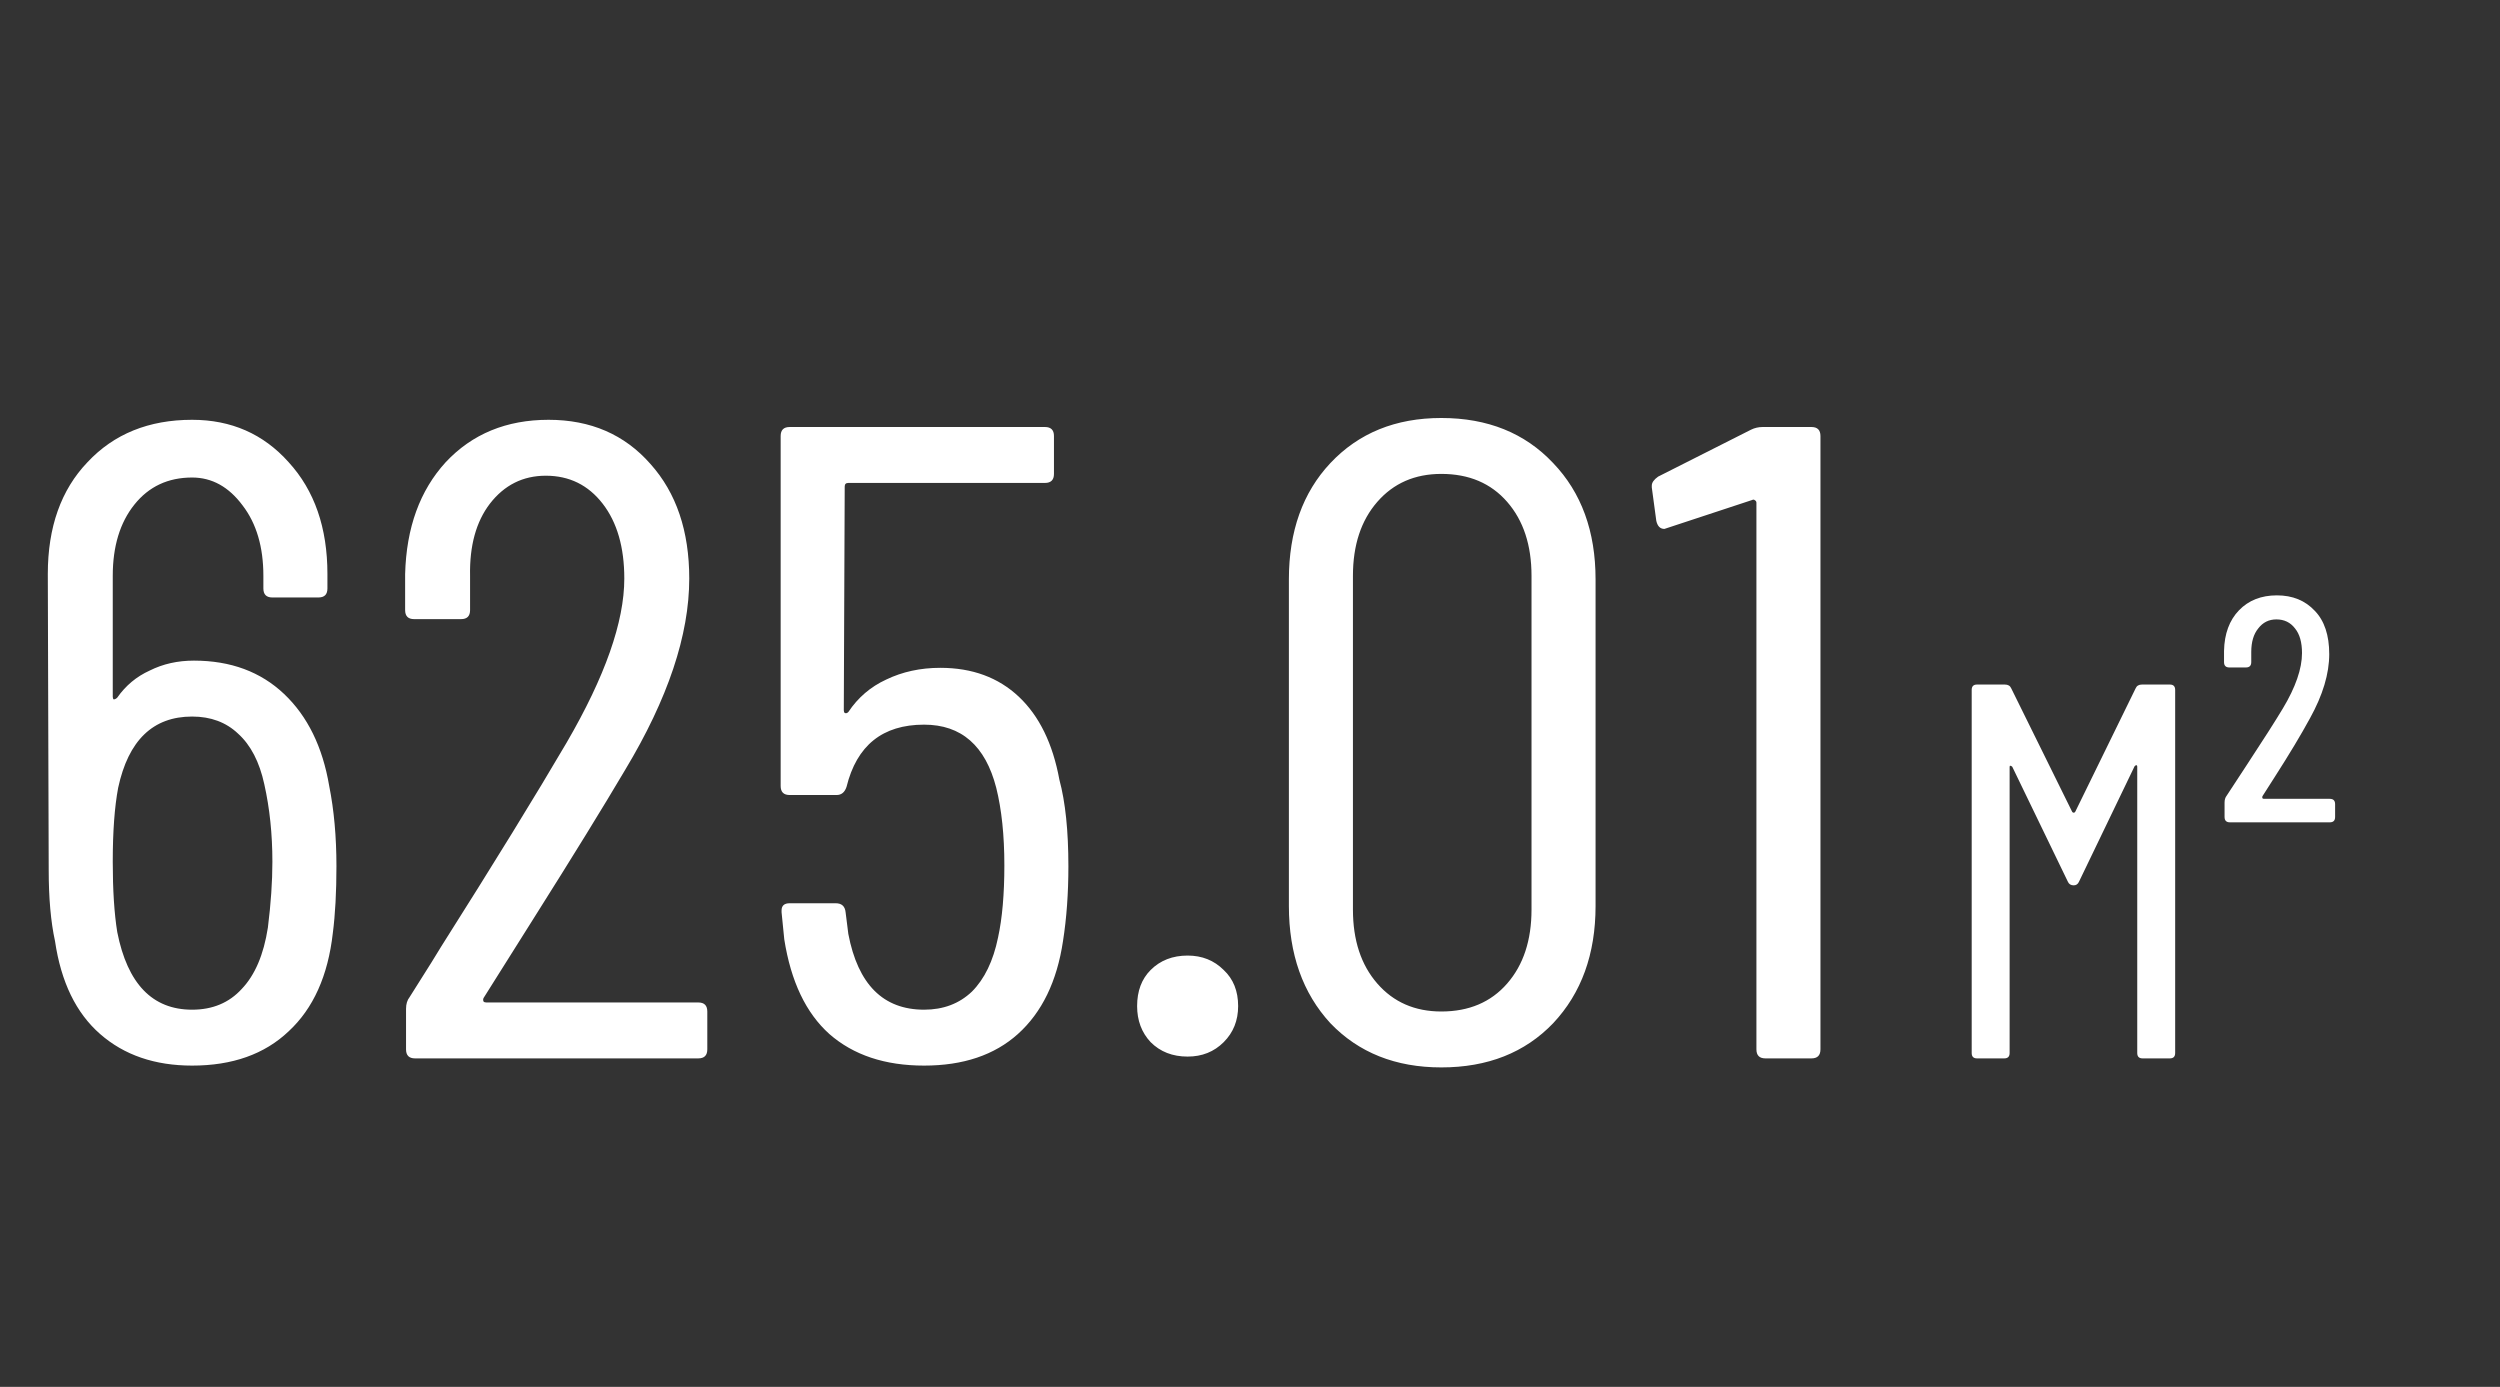 <?xml version="1.0" encoding="UTF-8"?> <svg xmlns="http://www.w3.org/2000/svg" width="137" height="76" viewBox="0 0 137 76" fill="none"><rect x="0" y="0" width="137" height="76" fill="#333333" stroke="none"/> <path d="M18.041 43.073C18.305 44.391 18.437 45.857 18.437 47.472C18.437 48.889 18.371 50.108 18.239 51.129C17.976 53.469 17.168 55.265 15.817 56.517C14.499 57.769 12.736 58.395 10.528 58.395C8.485 58.395 6.805 57.819 5.487 56.665C4.168 55.512 3.345 53.815 3.015 51.574C2.784 50.52 2.669 49.218 2.669 47.669L2.62 31.457C2.62 28.887 3.345 26.843 4.795 25.328C6.244 23.779 8.156 23.005 10.528 23.005C12.67 23.005 14.433 23.779 15.817 25.328C17.234 26.877 17.943 28.919 17.943 31.457V32.248C17.943 32.577 17.778 32.742 17.448 32.742H14.927C14.598 32.742 14.433 32.577 14.433 32.248V31.556C14.433 29.974 14.054 28.689 13.296 27.7C12.538 26.679 11.616 26.168 10.528 26.168C9.21 26.168 8.156 26.662 7.365 27.651C6.574 28.639 6.179 29.941 6.179 31.556V38.179C6.179 38.245 6.195 38.294 6.228 38.327C6.294 38.327 6.36 38.294 6.426 38.229C6.887 37.569 7.48 37.075 8.205 36.746C8.93 36.383 9.737 36.202 10.627 36.202C12.637 36.202 14.285 36.812 15.57 38.031C16.855 39.25 17.679 40.931 18.041 43.073ZM14.68 50.833C14.845 49.515 14.927 48.312 14.927 47.225C14.927 45.709 14.779 44.292 14.483 42.974C14.219 41.755 13.741 40.832 13.049 40.206C12.39 39.58 11.55 39.267 10.528 39.267C8.386 39.267 7.035 40.568 6.475 43.171C6.277 44.226 6.179 45.577 6.179 47.225C6.179 48.773 6.261 50.059 6.426 51.08C6.986 53.914 8.353 55.331 10.528 55.331C11.649 55.331 12.555 54.952 13.247 54.194C13.972 53.436 14.45 52.316 14.68 50.833ZM26.501 54.688C26.468 54.754 26.468 54.82 26.501 54.886C26.534 54.919 26.584 54.935 26.65 54.935H38.265C38.595 54.935 38.76 55.1 38.76 55.43V57.506C38.76 57.835 38.595 58 38.265 58H22.745C22.415 58 22.251 57.835 22.251 57.506V55.281C22.251 55.018 22.317 54.804 22.448 54.639C23.47 53.024 24.047 52.102 24.178 51.871C27.078 47.291 29.368 43.567 31.049 40.7C33.158 37.075 34.212 34.077 34.212 31.704C34.212 29.991 33.817 28.623 33.026 27.601C32.235 26.58 31.197 26.069 29.912 26.069C28.66 26.069 27.638 26.58 26.847 27.601C26.09 28.59 25.727 29.908 25.76 31.556V33.434C25.76 33.764 25.595 33.928 25.266 33.928H22.695C22.366 33.928 22.201 33.764 22.201 33.434V31.457C22.267 28.919 23.009 26.877 24.425 25.328C25.875 23.779 27.754 23.005 30.06 23.005C32.367 23.005 34.229 23.812 35.646 25.427C37.063 27.008 37.771 29.101 37.771 31.704C37.771 34.801 36.601 38.294 34.262 42.183C33.075 44.193 31.411 46.895 29.269 50.289L26.501 54.688ZM58.054 42.727C58.383 43.946 58.548 45.528 58.548 47.472C58.548 48.955 58.449 50.322 58.252 51.574C57.922 53.782 57.098 55.479 55.78 56.665C54.495 57.819 52.782 58.395 50.64 58.395C48.498 58.395 46.768 57.819 45.45 56.665C44.164 55.512 43.341 53.782 42.978 51.475L42.83 49.993V49.894C42.83 49.63 42.978 49.498 43.275 49.498H45.796C46.125 49.498 46.306 49.663 46.339 49.993L46.488 51.179C47.015 53.947 48.399 55.331 50.64 55.331C51.694 55.331 52.567 55.001 53.259 54.342C53.951 53.65 54.429 52.662 54.693 51.377C54.923 50.322 55.039 49.004 55.039 47.422C55.039 45.775 54.89 44.358 54.594 43.171C54.001 40.865 52.683 39.711 50.64 39.711C48.366 39.711 46.949 40.848 46.389 43.122C46.29 43.419 46.109 43.567 45.845 43.567H43.275C42.945 43.567 42.78 43.402 42.78 43.073V23.894C42.78 23.565 42.945 23.4 43.275 23.4H57.263C57.593 23.4 57.757 23.565 57.757 23.894V25.97C57.757 26.3 57.593 26.465 57.263 26.465H46.488C46.356 26.465 46.29 26.53 46.29 26.662L46.24 38.921C46.24 38.986 46.257 39.036 46.29 39.069C46.356 39.102 46.422 39.085 46.488 39.019C47.015 38.229 47.707 37.635 48.564 37.24C49.453 36.812 50.442 36.597 51.529 36.597C53.276 36.597 54.709 37.125 55.83 38.179C56.95 39.234 57.691 40.749 58.054 42.727ZM65.082 57.901C64.258 57.901 63.582 57.638 63.055 57.11C62.561 56.583 62.314 55.924 62.314 55.133C62.314 54.309 62.561 53.65 63.055 53.156C63.582 52.629 64.258 52.365 65.082 52.365C65.873 52.365 66.531 52.629 67.059 53.156C67.586 53.65 67.85 54.309 67.85 55.133C67.85 55.924 67.586 56.583 67.059 57.11C66.531 57.638 65.873 57.901 65.082 57.901ZM78.984 58.494C76.48 58.494 74.454 57.687 72.905 56.072C71.389 54.425 70.631 52.283 70.631 49.647V31.753C70.631 29.117 71.389 26.992 72.905 25.377C74.454 23.73 76.48 22.906 78.984 22.906C81.522 22.906 83.565 23.73 85.114 25.377C86.662 26.992 87.437 29.117 87.437 31.753V49.647C87.437 52.283 86.662 54.425 85.114 56.072C83.565 57.687 81.522 58.494 78.984 58.494ZM78.984 55.43C80.5 55.43 81.703 54.919 82.593 53.897C83.483 52.876 83.927 51.525 83.927 49.844V31.556C83.927 29.875 83.483 28.524 82.593 27.503C81.703 26.481 80.5 25.97 78.984 25.97C77.535 25.97 76.365 26.481 75.475 27.503C74.585 28.524 74.141 29.875 74.141 31.556V49.844C74.141 51.525 74.585 52.876 75.475 53.897C76.365 54.919 77.535 55.43 78.984 55.43ZM95.955 23.548C96.153 23.449 96.367 23.4 96.598 23.4H99.267C99.596 23.4 99.761 23.565 99.761 23.894V57.506C99.761 57.835 99.596 58 99.267 58H96.746C96.416 58 96.252 57.835 96.252 57.506V27.552C96.252 27.486 96.219 27.437 96.153 27.404C96.12 27.371 96.07 27.371 96.005 27.404L91.358 28.936L91.21 28.985C90.979 28.985 90.831 28.837 90.765 28.541L90.518 26.712V26.613C90.518 26.448 90.633 26.283 90.864 26.119L95.955 23.548Z" fill="white"></path> <path d="M117.034 37.718C117.092 37.581 117.209 37.513 117.385 37.513H118.907C119.102 37.513 119.199 37.611 119.199 37.806V57.707C119.199 57.902 119.102 58 118.907 58H117.414C117.219 58 117.121 57.902 117.121 57.707V42.02C117.121 41.962 117.102 41.932 117.063 41.932C117.043 41.932 117.014 41.952 116.975 41.991L113.931 48.313C113.873 48.449 113.775 48.517 113.639 48.517C113.483 48.517 113.375 48.449 113.317 48.313L110.273 42.02C110.234 41.981 110.195 41.962 110.156 41.962C110.136 41.962 110.127 41.991 110.127 42.05V57.707C110.127 57.902 110.029 58 109.834 58H108.341C108.146 58 108.049 57.902 108.049 57.707V37.806C108.049 37.611 108.146 37.513 108.341 37.513H109.863C110.039 37.513 110.156 37.581 110.214 37.718L113.551 44.479C113.57 44.518 113.6 44.537 113.639 44.537C113.678 44.537 113.707 44.518 113.726 44.479L117.034 37.718ZM122.199 45.064C122.004 45.064 121.906 44.967 121.906 44.771V43.981C121.906 43.825 121.945 43.698 122.023 43.601L123.135 41.903C124.033 40.537 124.686 39.513 125.096 38.83C125.799 37.66 126.15 36.645 126.15 35.786C126.15 35.201 126.023 34.752 125.769 34.44C125.516 34.108 125.174 33.943 124.745 33.943C124.335 33.943 124.004 34.108 123.75 34.44C123.496 34.752 123.369 35.182 123.369 35.728V36.284C123.369 36.479 123.272 36.577 123.077 36.577H122.17C121.974 36.577 121.877 36.479 121.877 36.284V35.669C121.896 34.733 122.17 33.991 122.696 33.445C123.223 32.899 123.916 32.626 124.774 32.626C125.633 32.626 126.325 32.908 126.852 33.474C127.379 34.021 127.642 34.811 127.642 35.845C127.642 36.918 127.291 38.089 126.589 39.357C126.101 40.255 125.457 41.328 124.657 42.576L123.984 43.63C123.965 43.669 123.965 43.708 123.984 43.747C124.004 43.767 124.033 43.776 124.072 43.776H127.672C127.867 43.776 127.964 43.874 127.964 44.069V44.771C127.964 44.967 127.867 45.064 127.672 45.064H122.199Z" fill="white"></path> </svg> 